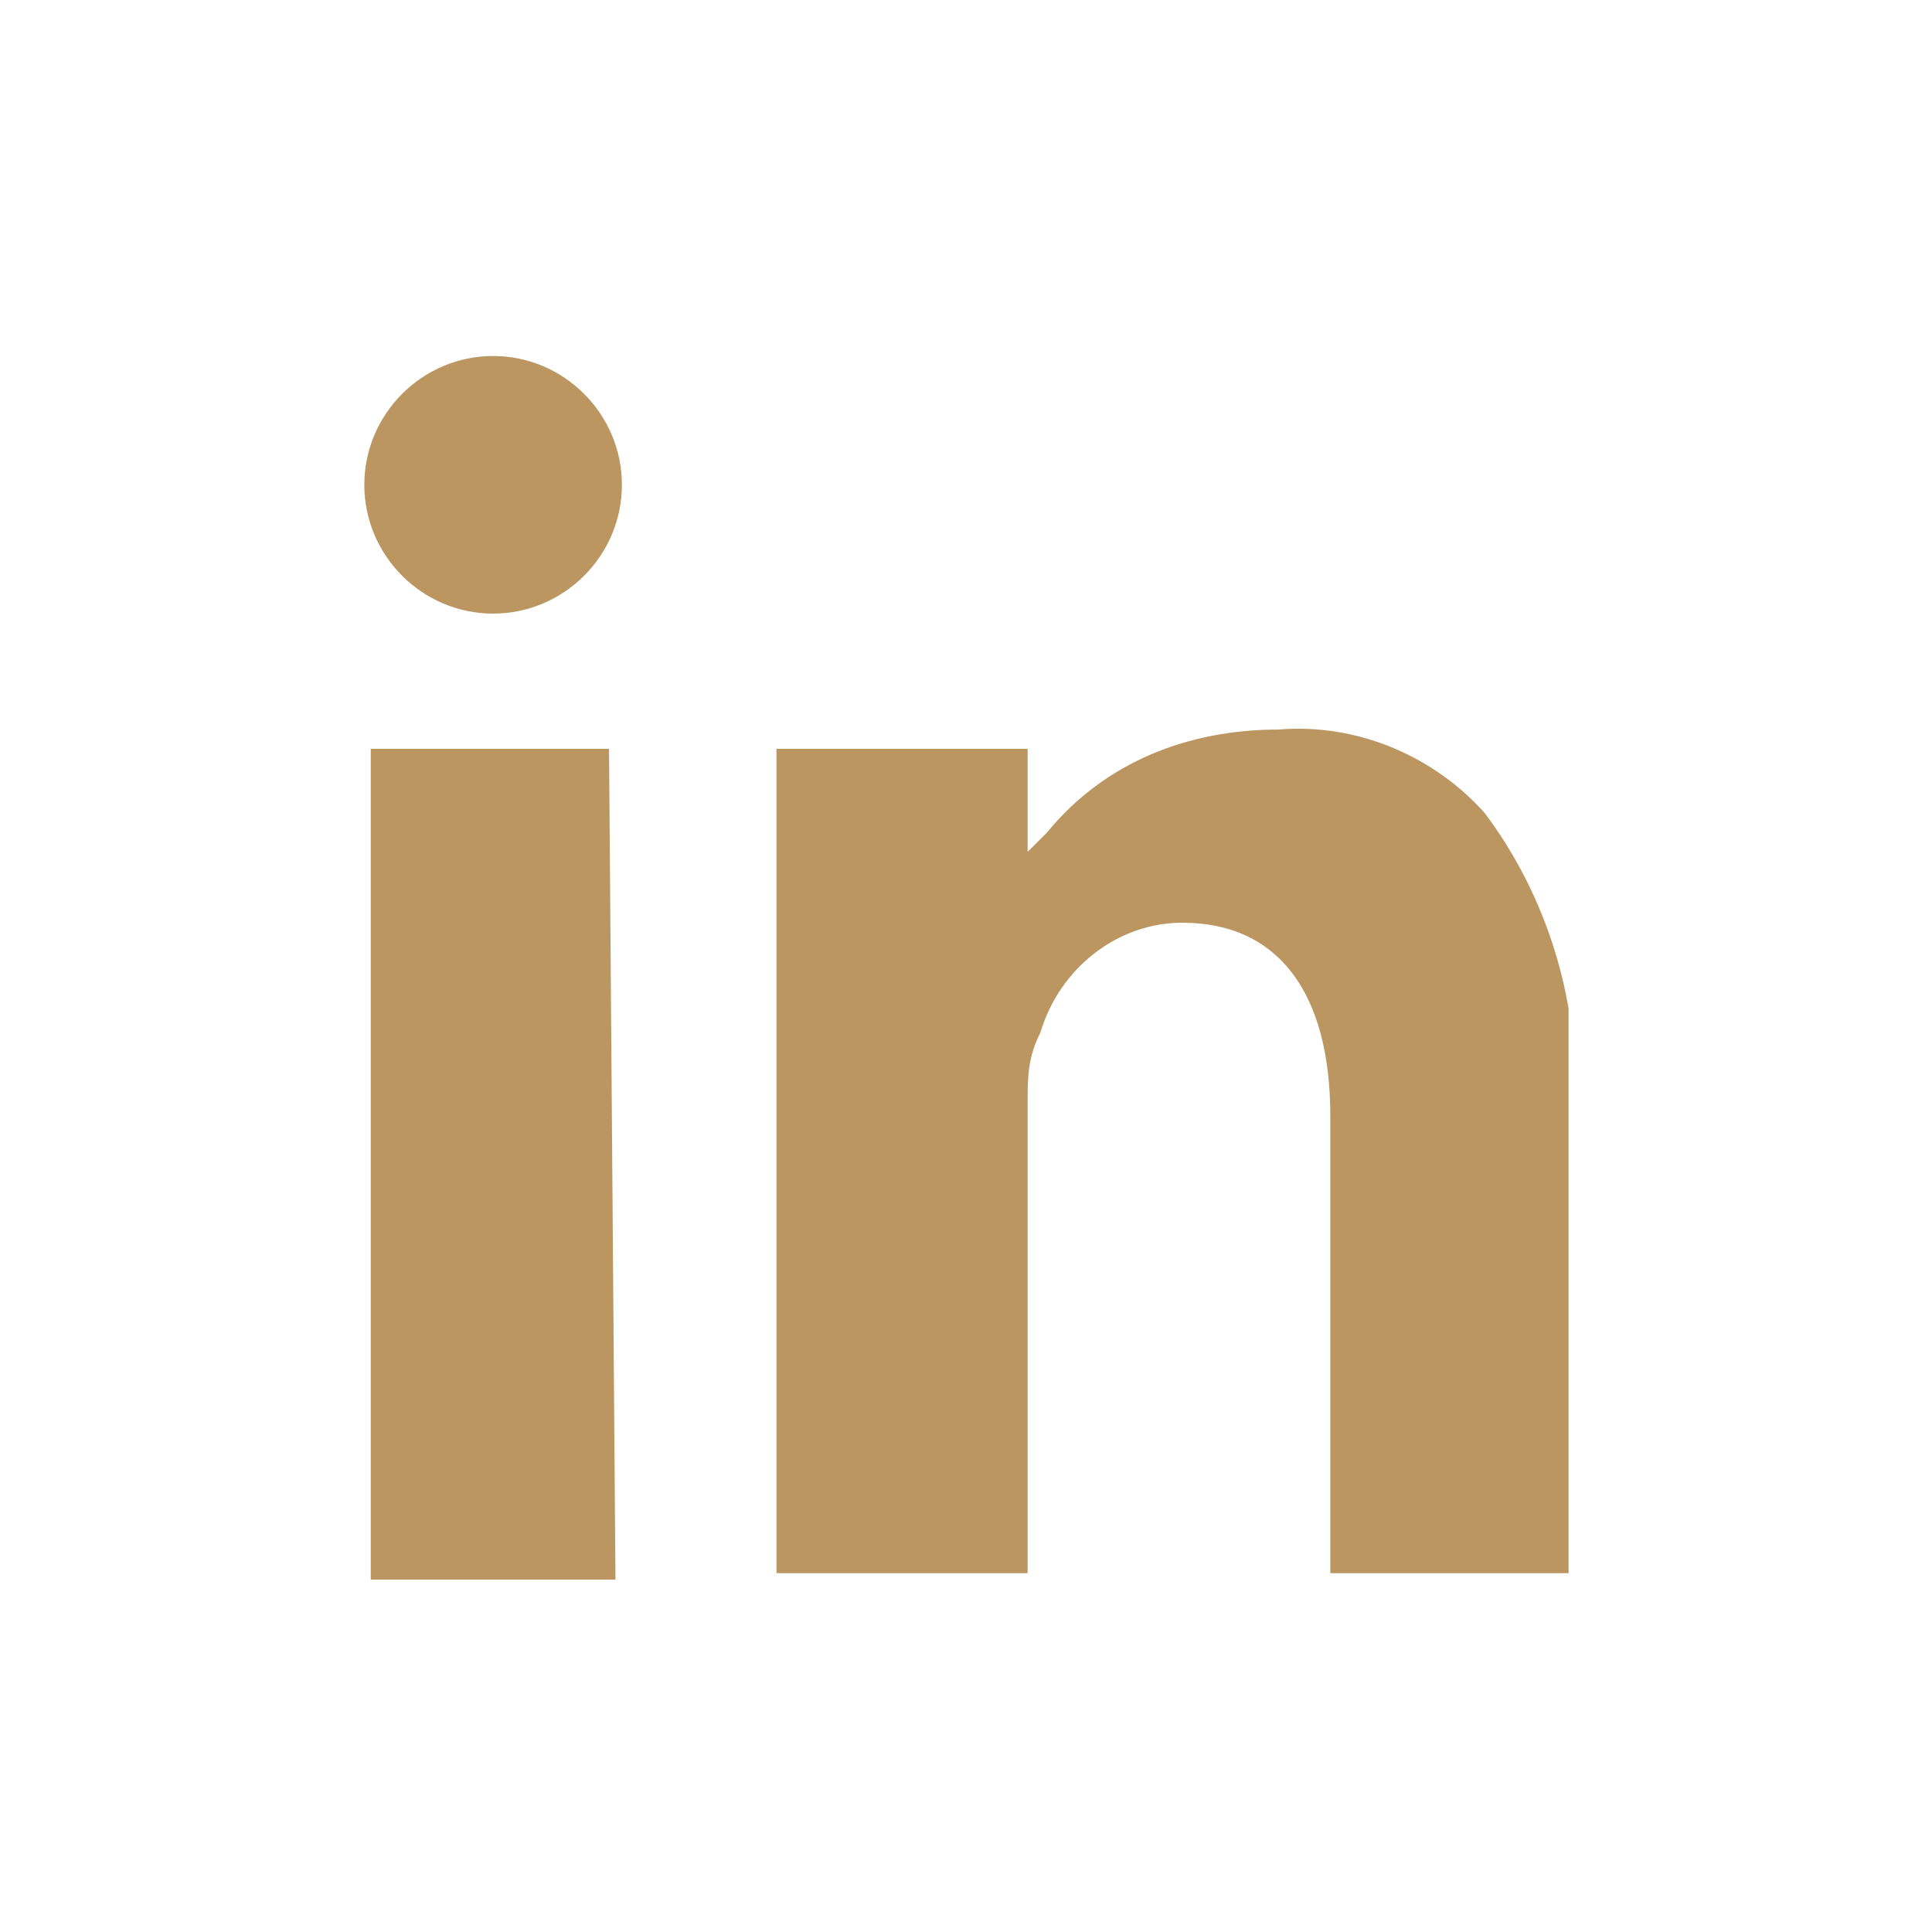 <?xml version="1.0" encoding="UTF-8"?> <svg xmlns="http://www.w3.org/2000/svg" xmlns:xlink="http://www.w3.org/1999/xlink" version="1.1" id="Calque_1" x="0px" y="0px" viewBox="0 0 30 30" style="enable-background:new 0 0 30 30;" xml:space="preserve"> <style type="text/css"> .st0{fill:#BB9661;} .st1{clip-path:url(#SVGID_00000079475793536028762270000014905301300690211469_);} .st2{fill:none;} </style> <g id="Groupe_1286" transform="translate(-1449 -17)"> <g id="Groupe_343" transform="translate(1454.657 22.528)"> <path id="Tracé_258" class="st0" d="M3.8,6.1H0.1v12.9h3.8L3.8,6.1L3.8,6.1z"></path> <g id="Groupe_342" transform="translate(0 0)"> <g> <defs> <rect id="SVGID_1_" x="0" y="0" width="18.7" height="18.9"></rect> </defs> <clipPath id="SVGID_00000016786632109392778960000001424027175996713376_"> <use xlink:href="#SVGID_1_" style="overflow:visible;"></use> </clipPath> <g id="Groupe_341" style="clip-path:url(#SVGID_00000016786632109392778960000001424027175996713376_);"> <path id="Tracé_259" class="st0" d="M17.4,7.1c-0.8-0.9-2-1.4-3.2-1.3c-1.4,0-2.7,0.5-3.6,1.6l-0.3,0.3V6.1h-0.1l-3.7,0H6.4 v12.9h3.9v-7.4c0-0.4,0-0.7,0.2-1.1c0.3-1,1.2-1.7,2.2-1.7c1.5,0,2.3,1.1,2.3,3v7.1h3.8v-7.6C18.8,9.8,18.3,8.3,17.4,7.1"></path> <path id="Tracé_260" class="st0" d="M2,0C0.9,0,0,0.9,0,2s0.9,2,2,2s2-0.9,2-2S3.1,0,2,0"></path> </g> </g> </g> </g> <rect id="Rectangle_320" x="1449" y="17" class="st2" width="30" height="30"></rect> </g> </svg> 